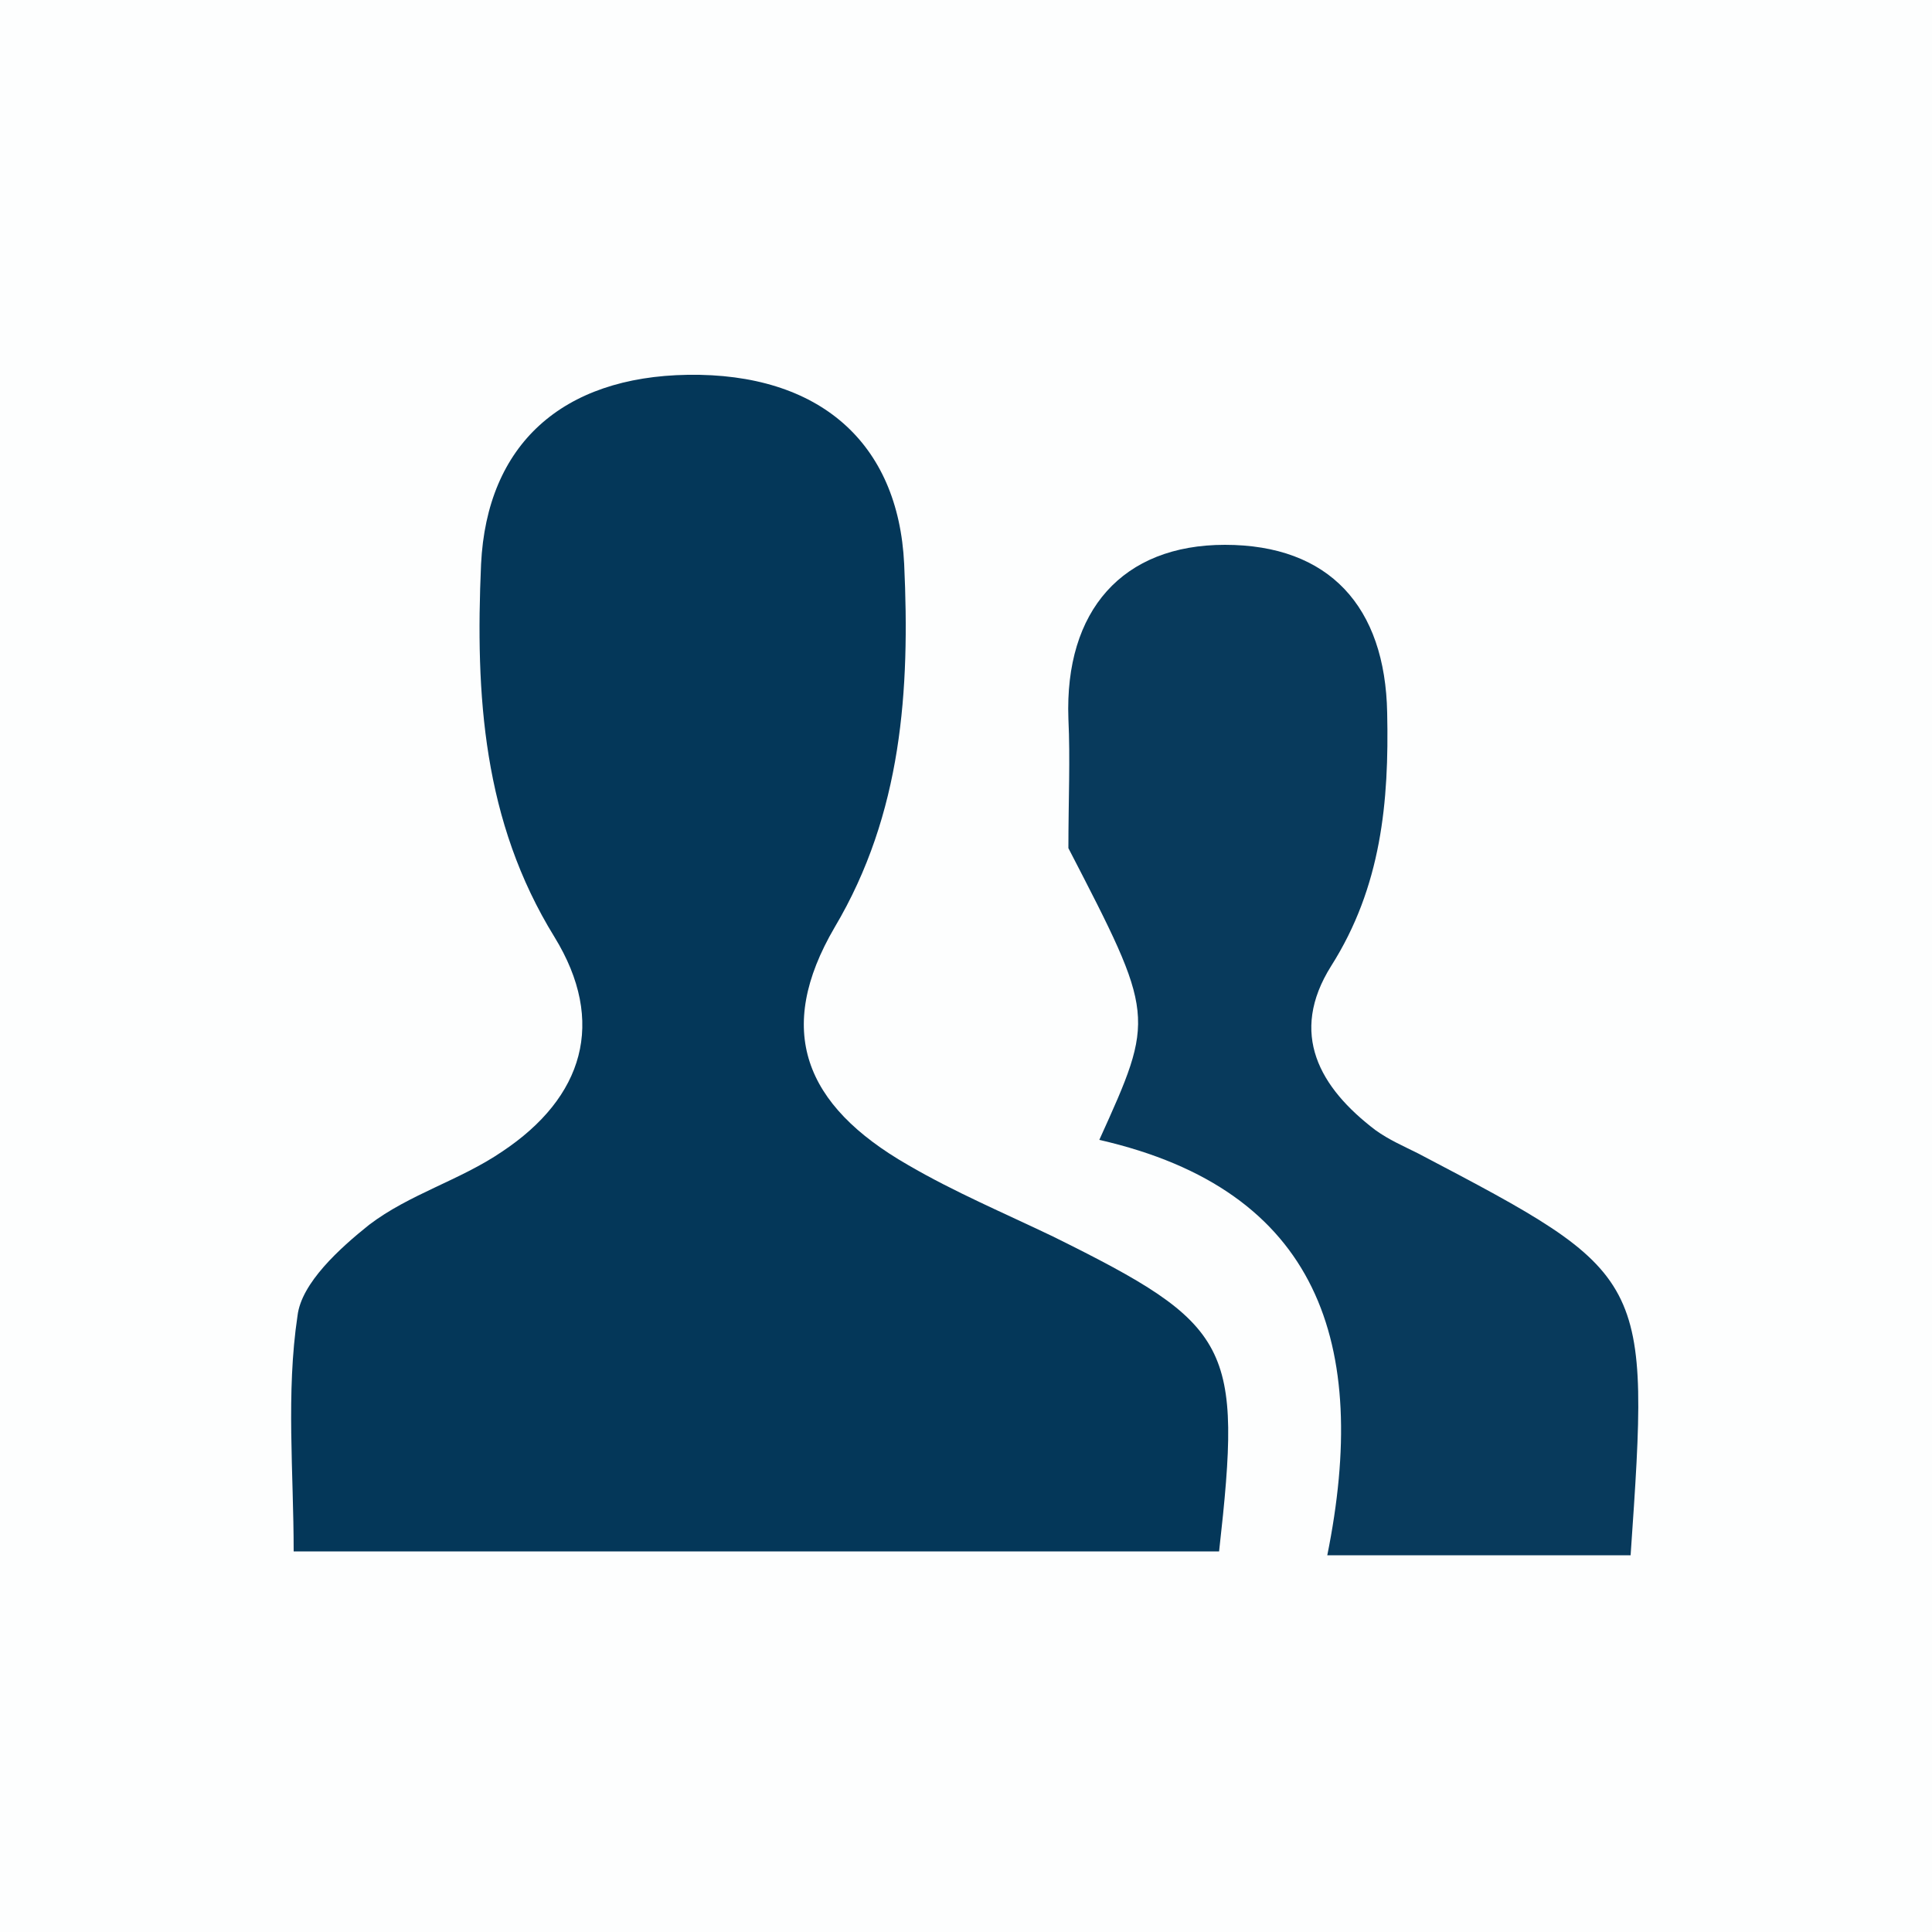 <?xml version="1.0" encoding="utf-8"?>
<!-- Generator: Adobe Illustrator 25.4.1, SVG Export Plug-In . SVG Version: 6.00 Build 0)  -->
<svg version="1.0" id="レイヤー_1" xmlns="http://www.w3.org/2000/svg" xmlns:xlink="http://www.w3.org/1999/xlink" x="0px"
	 y="0px" width="100px" height="100px" viewBox="0 0 100 100" style="enable-background:new 0 0 100 100;" xml:space="preserve">
<style type="text/css">
	.st0{fill:#FDFEFE;}
	.st1{fill:#043759;}
	.st2{fill:#083A5C;}
</style>
<rect class="st0" width="100" height="100"/>
<g id="wGgDKj_00000120517376130723977850000016371643695056266682_">
	<g>
		<path class="st1" d="M63.1,80.3c-15.9,0-31.6,0-47.9,0c0-4.1-0.4-8.2,0.2-12.2c0.2-1.7,2.2-3.5,3.7-4.7c2.1-1.6,4.7-2.3,6.9-3.8
			c4.2-2.8,5.4-6.7,2.7-11.1c-3.7-6-4.1-12.5-3.8-19.3c0.3-6.2,4.2-9.7,10.7-9.8c6.8-0.1,10.9,3.5,11.2,9.8
			c0.3,6.5-0.1,12.9-3.6,18.8c-3.1,5.3-1.6,9.2,3.8,12.3c2.4,1.4,5,2.5,7.5,3.7C63.8,68.6,64.3,69.6,63.1,80.3z"/>
		<path class="st2" d="M68.7,80.5c2.2-10.9-0.4-18.9-11.8-21.5c2.9-6.4,2.9-6.4-1.6-15.1c0-2.5,0.1-4.6,0-6.7c-0.2-5.6,2.8-9,8.1-9
			c5.4,0,8.3,3.2,8.4,8.7c0.1,4.6-0.3,9-2.9,13.1c-2.2,3.5-0.6,6.3,2.3,8.5c0.7,0.5,1.4,0.8,2.2,1.2c12,6.3,12,6.3,11,20.8
			c-2.5,0-5.1,0-7.7,0C74.4,80.5,71.9,80.5,68.7,80.5z"/>
	</g>
</g>
</svg>

